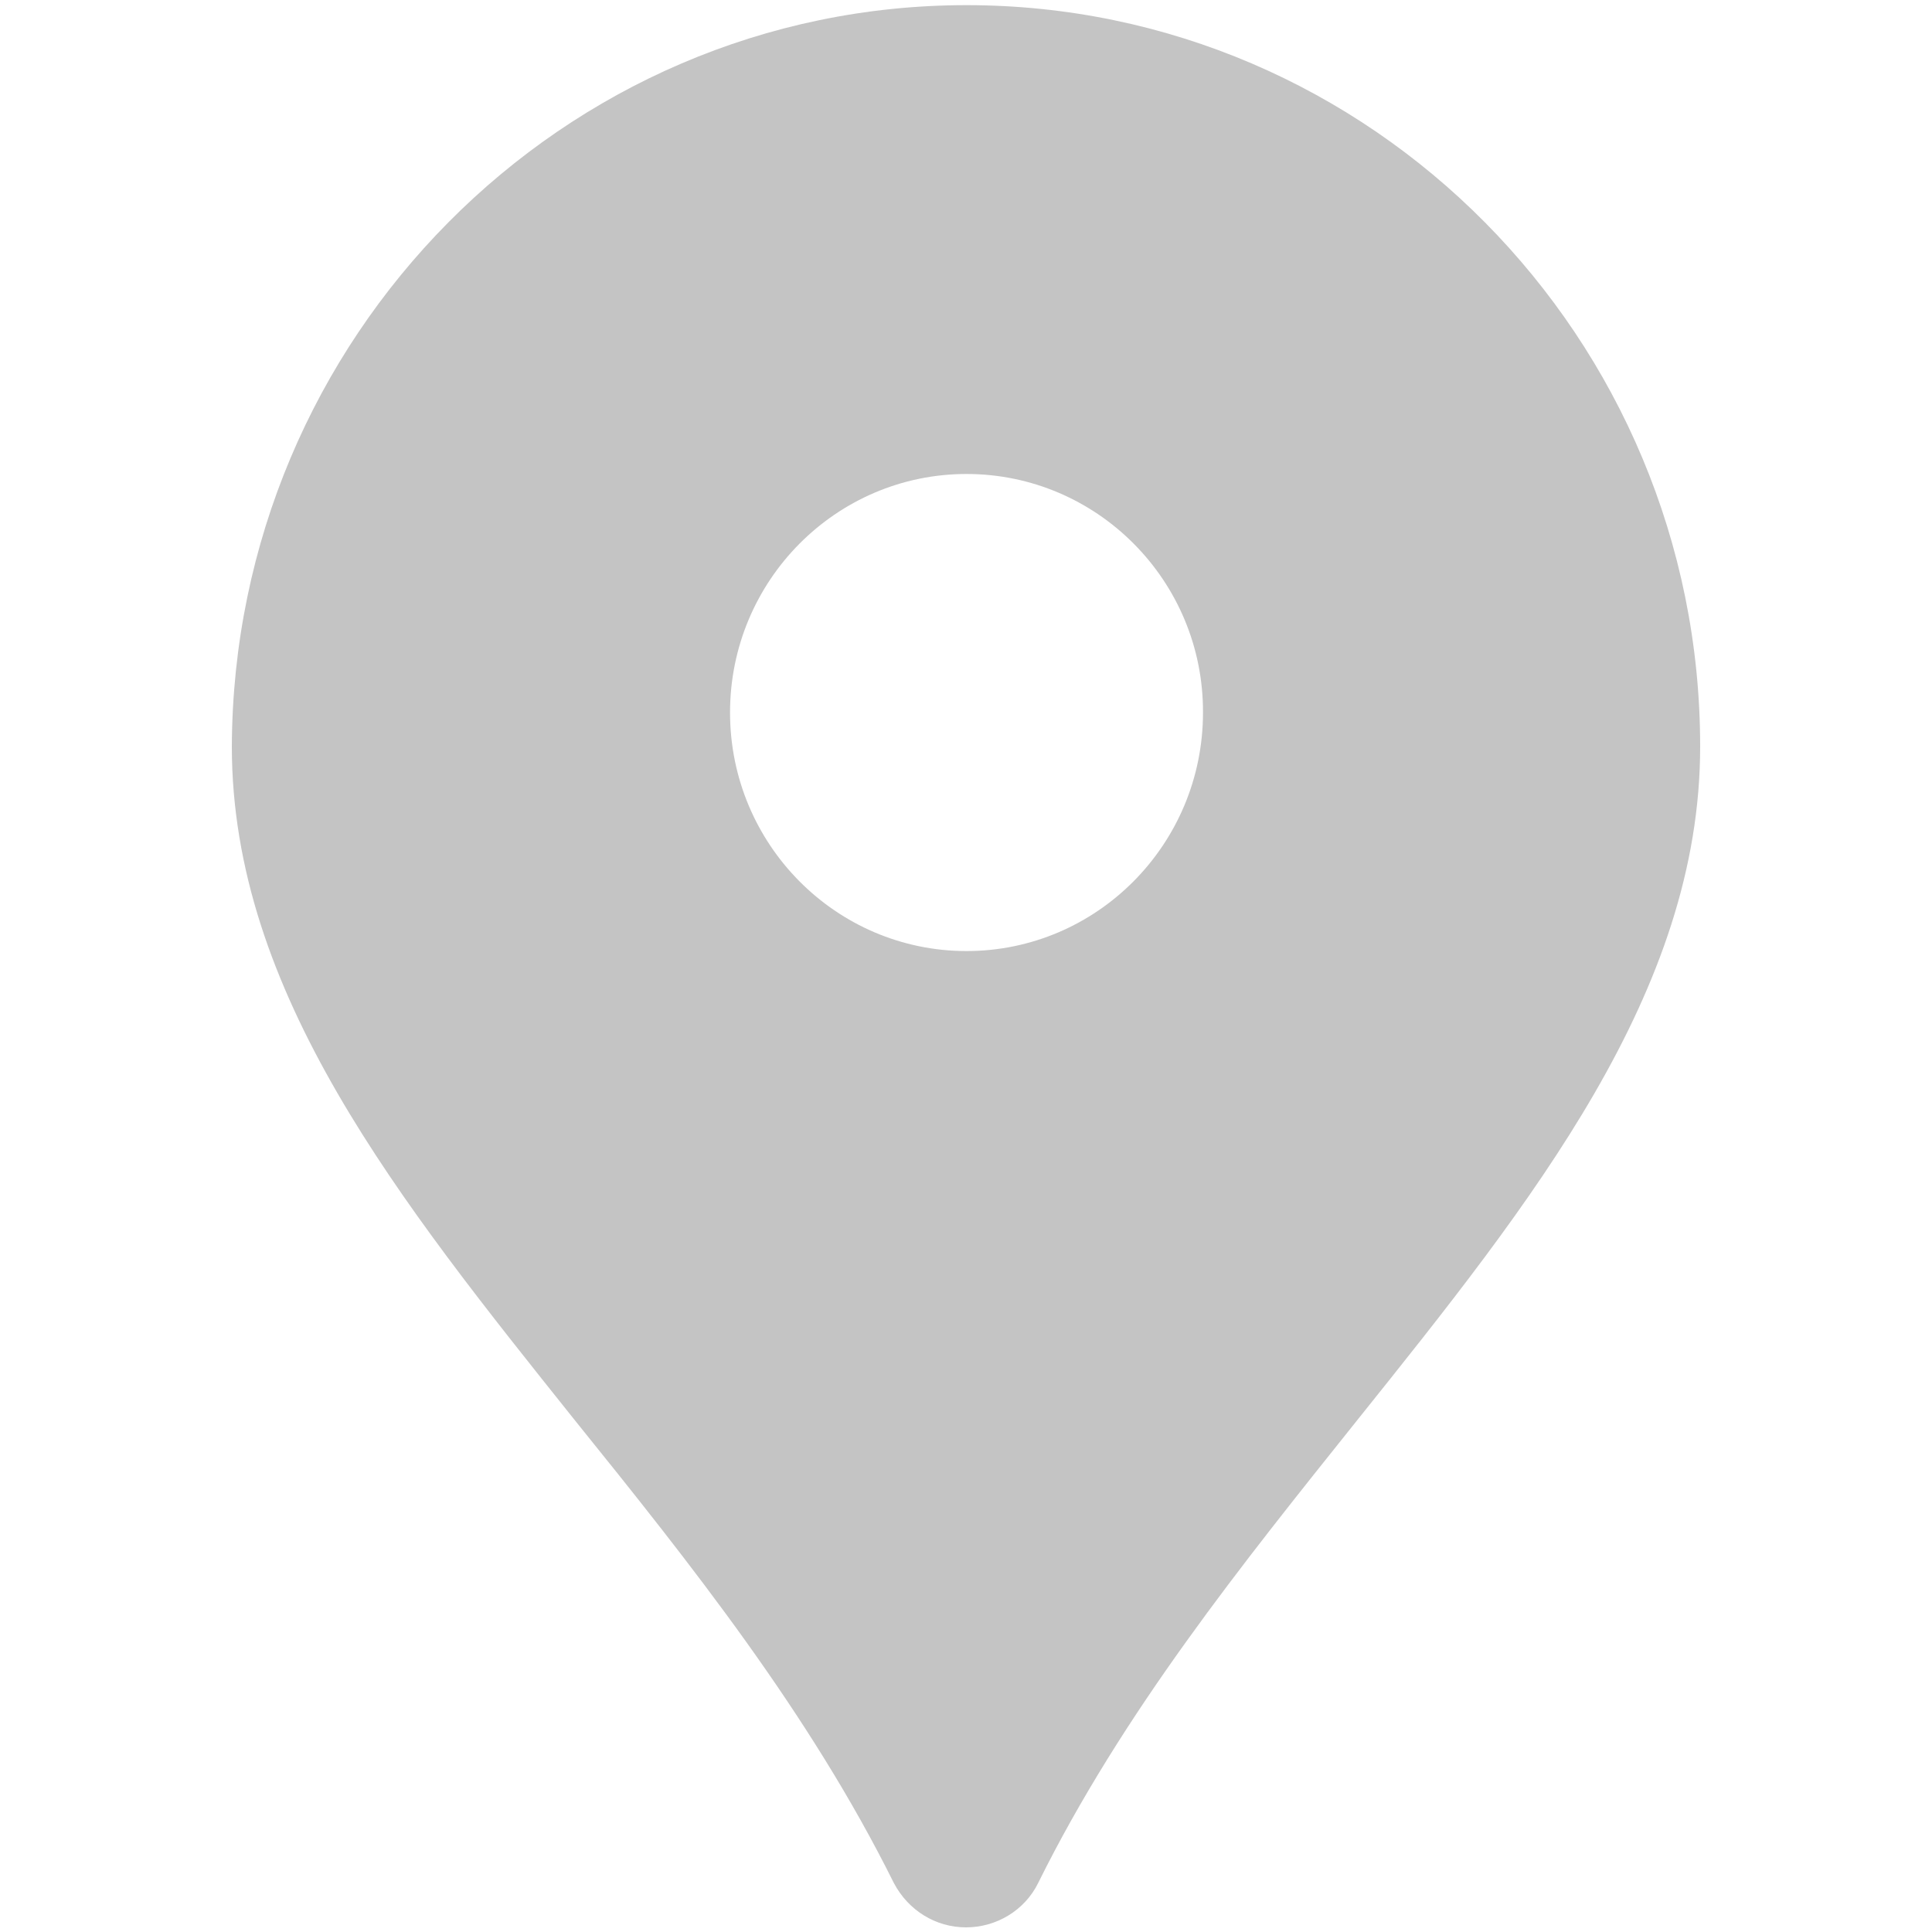 <?xml version="1.0" encoding="utf-8"?>
<!-- Generator: Adobe Illustrator 17.1.0, SVG Export Plug-In . SVG Version: 6.00 Build 0)  -->
<!DOCTYPE svg PUBLIC "-//W3C//DTD SVG 1.1//EN" "http://www.w3.org/Graphics/SVG/1.1/DTD/svg11.dtd">
<svg version="1.1" id="Layer_1" xmlns="http://www.w3.org/2000/svg" xmlns:xlink="http://www.w3.org/1999/xlink" x="0px" y="0px"
	 width="375px" height="375px" viewBox="-45 -0.1 375 375" enable-background="new -45 -0.1 375 375" xml:space="preserve">
<path fill="#c4c4c4" d="M142.6,0.9C221.1,0.9,285,65.4,285,144.8c0,47.6-32.4,88.1-66.6,130.8c-22.3,27.9-45.5,56.7-61.9,89.8
	c-2.6,5.3-8.1,8.6-14,8.6s-11.2-3.3-14-8.6c-16.4-33-39.4-61.9-61.9-89.8C32.4,232.8,0,192.5,0,144.8C0.3,65.4,64.2,0.9,142.6,0.9
	 M142.6,91.9c-25.3,0-45.9,20.7-45.9,46.3s20.6,46.3,45.9,46.3s45.9-20.7,45.9-46.3C188.6,112.7,168,91.9,142.6,91.9"/>
<rect x="-45" y="-0.1" fill="none" width="375" height="375"/>
</svg>
